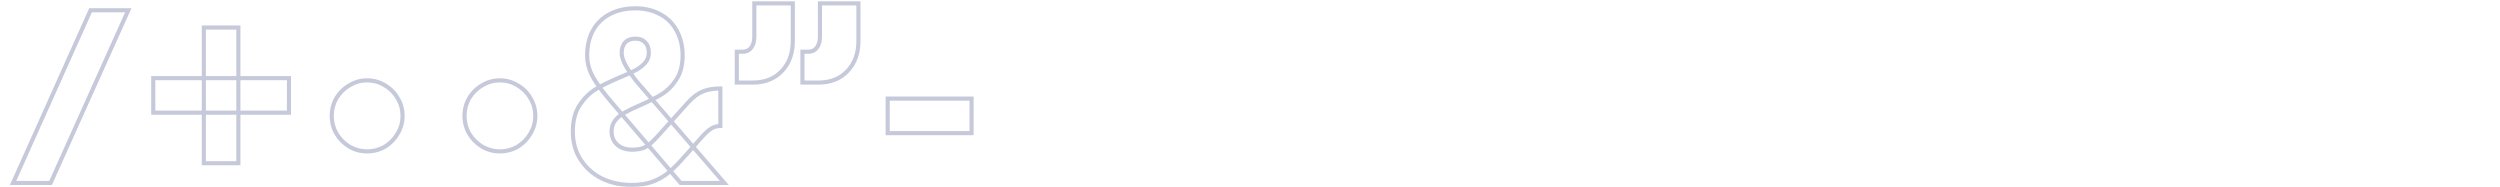 <svg width="1216" height="91" viewBox="0 0 1216 91" fill="none" xmlns="http://www.w3.org/2000/svg">
    <mask id="path-1-outside-1_1542_22324" maskUnits="userSpaceOnUse" x="4" y="0" width="470" height="91" fill="black">
        <rect fill="white" x="4" width="470" height="91"/>
        <path d="M44.04 5H62.4L24.6 89H6.36L44.04 5ZM99.149 13.4H115.949V79.4H99.149V13.4ZM74.549 38H140.549V54.8H74.549V38ZM178.527 73.64C175.487 73.64 172.647 72.88 170.007 71.36C167.367 69.76 165.247 67.64 163.647 65C162.127 62.36 161.367 59.48 161.367 56.36C161.367 53.24 162.127 50.36 163.647 47.72C165.247 45.08 167.367 43 170.007 41.48C172.647 39.88 175.487 39.08 178.527 39.08C181.647 39.08 184.527 39.88 187.167 41.48C189.807 43 191.887 45.08 193.407 47.72C195.007 50.36 195.807 53.24 195.807 56.36C195.807 59.48 195.007 62.36 193.407 65C191.887 67.64 189.807 69.76 187.167 71.36C184.527 72.88 181.647 73.64 178.527 73.64ZM243.098 73.64C240.058 73.64 237.218 72.88 234.578 71.36C231.938 69.76 229.818 67.64 228.218 65C226.698 62.36 225.938 59.48 225.938 56.36C225.938 53.24 226.698 50.36 228.218 47.72C229.818 45.08 231.938 43 234.578 41.48C237.218 39.88 240.058 39.08 243.098 39.08C246.218 39.08 249.098 39.88 251.738 41.48C254.378 43 256.458 45.08 257.978 47.72C259.578 50.36 260.378 53.24 260.378 56.36C260.378 59.48 259.578 62.36 257.978 65C256.458 67.64 254.378 69.76 251.738 71.36C249.098 72.88 246.218 73.64 243.098 73.64ZM307.188 89.96C301.908 89.96 297.108 88.92 292.788 86.84C288.468 84.68 285.028 81.64 282.468 77.72C279.908 73.8 278.628 69.2 278.628 63.92C278.628 58.72 279.748 54.44 281.988 51.08C284.228 47.72 286.868 45.12 289.908 43.28C293.028 41.44 296.988 39.52 301.788 37.52C305.068 36.16 307.588 35 309.348 34.04C311.108 33.08 312.588 31.92 313.788 30.56C314.988 29.2 315.588 27.56 315.588 25.64C315.588 23.48 314.988 21.8 313.788 20.6C312.668 19.4 311.068 18.8 308.988 18.8C307.628 18.8 306.428 19.08 305.388 19.64C304.348 20.2 303.588 21.04 303.108 22.16C302.628 23.2 302.388 24.44 302.388 25.88C302.388 27.64 303.148 29.84 304.668 32.48C306.268 35.12 307.988 37.56 309.828 39.8L310.548 40.64L352.308 89H331.068L298.308 50.72C293.988 45.76 290.788 41.52 288.708 38C286.628 34.4 285.588 30.72 285.588 26.96C285.588 22.4 286.508 18.4 288.348 14.96C290.268 11.44 292.988 8.76 296.508 6.92C300.108 5 304.268 4.04 308.988 4.04C313.628 4.04 317.668 5 321.108 6.92C324.628 8.76 327.308 11.44 329.148 14.96C331.068 18.4 332.028 22.4 332.028 26.96C332.028 31.68 331.028 35.56 329.028 38.6C327.108 41.64 324.748 44.04 321.948 45.8C319.228 47.48 315.668 49.28 311.268 51.2C308.148 52.56 305.668 53.76 303.828 54.8C301.988 55.76 300.468 57 299.268 58.52C298.068 60.04 297.468 61.84 297.468 63.92C297.468 66.56 298.388 68.72 300.228 70.4C302.068 72 304.468 72.8 307.428 72.8C309.908 72.8 311.948 72.44 313.548 71.72C315.148 70.92 316.828 69.56 318.588 67.64C319.628 66.6 320.668 65.48 321.708 64.28L334.668 49.88C336.988 47.32 339.308 45.56 341.628 44.6C343.948 43.56 346.868 43.04 350.388 43.04V61.28C348.468 61.28 346.708 61.88 345.108 63.08C343.588 64.28 341.988 65.88 340.308 67.88L339.348 68.96L334.788 74.12C334.548 74.44 334.348 74.68 334.188 74.84C334.028 75 333.788 75.24 333.468 75.56C330.428 79.08 327.708 81.84 325.308 83.84C322.988 85.76 320.348 87.28 317.388 88.4C314.508 89.44 311.108 89.96 307.188 89.96ZM393.06 25.16C394.9 25.16 396.3 24.52 397.26 23.24C398.3 21.88 398.82 20.12 398.82 17.96V1.64H417.54V20C417.54 26 415.74 30.88 412.14 34.64C408.62 38.32 403.94 40.16 398.1 40.16H390.3V25.16H393.06ZM361.14 25.16C362.98 25.16 364.38 24.52 365.34 23.24C366.38 21.88 366.9 20.12 366.9 17.96V1.64H385.62V20C385.62 26 383.82 30.88 380.22 34.64C376.7 38.32 372.02 40.16 366.18 40.16H358.38V25.16H361.14ZM431.774 47.96H472.574V64.76H431.774V47.96Z"/>
    </mask>
    <path d="M44.04 5V4H43.393L43.128 4.591L44.04 5ZM62.4 5L63.312 5.41L63.947 4H62.4V5ZM24.6 89V90H25.247L25.512 89.41L24.6 89ZM6.36 89L5.448 88.591L4.815 90H6.36V89ZM44.04 6H62.4V4H44.04V6ZM61.488 4.59L23.688 88.59L25.512 89.41L63.312 5.41L61.488 4.59ZM24.6 88H6.36V90H24.6V88ZM7.272 89.409L44.952 5.409L43.128 4.591L5.448 88.591L7.272 89.409ZM99.149 13.4V12.4H98.149V13.4H99.149ZM115.949 13.4H116.949V12.4H115.949V13.4ZM115.949 79.4V80.4H116.949V79.4H115.949ZM99.149 79.4H98.149V80.4H99.149V79.4ZM74.549 38V37H73.549V38H74.549ZM140.549 38H141.549V37H140.549V38ZM140.549 54.8V55.8H141.549V54.8H140.549ZM74.549 54.8H73.549V55.8H74.549V54.8ZM99.149 14.4H115.949V12.4H99.149V14.4ZM114.949 13.4V79.4H116.949V13.4H114.949ZM115.949 78.4H99.149V80.4H115.949V78.4ZM100.149 79.4V13.4H98.149V79.4H100.149ZM74.549 39H140.549V37H74.549V39ZM139.549 38V54.8H141.549V38H139.549ZM140.549 53.8H74.549V55.8H140.549V53.8ZM75.549 54.8V38H73.549V54.8H75.549ZM170.007 71.36L169.489 72.215L169.498 72.221L169.508 72.227L170.007 71.36ZM163.647 65L162.781 65.499L162.786 65.509L162.792 65.518L163.647 65ZM163.647 47.72L162.792 47.202L162.786 47.211L162.781 47.221L163.647 47.72ZM170.007 41.48L170.506 42.347L170.516 42.341L170.525 42.335L170.007 41.48ZM187.167 41.48L186.649 42.335L186.658 42.341L186.668 42.347L187.167 41.48ZM193.407 47.72L192.541 48.219L192.546 48.229L192.552 48.238L193.407 47.72ZM193.407 65L192.552 64.482L192.546 64.491L192.541 64.501L193.407 65ZM187.167 71.36L187.666 72.227L187.676 72.221L187.685 72.215L187.167 71.36ZM178.527 72.64C175.663 72.64 172.995 71.926 170.506 70.493L169.508 72.227C172.3 73.834 175.312 74.64 178.527 74.64V72.64ZM170.525 70.505C168.023 68.988 166.019 66.984 164.502 64.482L162.792 65.518C164.476 68.296 166.711 70.532 169.489 72.215L170.525 70.505ZM164.514 64.501C163.083 62.017 162.367 59.309 162.367 56.36H160.367C160.367 59.651 161.171 62.703 162.781 65.499L164.514 64.501ZM162.367 56.36C162.367 53.411 163.083 50.703 164.514 48.219L162.781 47.221C161.171 50.017 160.367 53.069 160.367 56.36H162.367ZM164.502 48.238C166.016 45.741 168.014 43.781 170.506 42.347L169.508 40.613C166.72 42.219 164.478 44.419 162.792 47.202L164.502 48.238ZM170.525 42.335C173.012 40.828 175.673 40.08 178.527 40.08V38.08C175.301 38.08 172.283 38.932 169.489 40.625L170.525 42.335ZM178.527 40.08C181.466 40.08 184.167 40.831 186.649 42.335L187.685 40.625C184.887 38.929 181.828 38.08 178.527 38.08V40.08ZM186.668 42.347C189.155 43.779 191.109 45.732 192.541 48.219L194.274 47.221C192.666 44.428 190.459 42.221 187.666 40.613L186.668 42.347ZM192.552 48.238C194.056 50.72 194.807 53.421 194.807 56.36H196.807C196.807 53.059 195.958 50 194.262 47.202L192.552 48.238ZM194.807 56.36C194.807 59.299 194.056 62 192.552 64.482L194.262 65.518C195.958 62.72 196.807 59.661 196.807 56.36H194.807ZM192.541 64.501C191.106 66.993 189.147 68.991 186.649 70.505L187.685 72.215C190.468 70.529 192.668 68.287 194.274 65.499L192.541 64.501ZM186.668 70.493C184.184 71.924 181.476 72.64 178.527 72.64V74.64C181.818 74.64 184.871 73.836 187.666 72.227L186.668 70.493ZM234.577 71.36L234.059 72.215L234.069 72.221L234.079 72.227L234.577 71.36ZM228.217 65L227.351 65.499L227.356 65.509L227.362 65.518L228.217 65ZM228.217 47.72L227.362 47.202L227.356 47.211L227.351 47.221L228.217 47.72ZM234.577 41.48L235.076 42.347L235.086 42.341L235.096 42.335L234.577 41.48ZM251.738 41.48L251.219 42.335L251.229 42.341L251.239 42.347L251.738 41.48ZM257.978 47.72L257.111 48.219L257.116 48.229L257.122 48.238L257.978 47.72ZM257.978 65L257.122 64.482L257.116 64.491L257.111 64.501L257.978 65ZM251.738 71.36L252.236 72.227L252.246 72.221L252.256 72.215L251.738 71.36ZM243.098 72.64C240.233 72.64 237.565 71.926 235.076 70.493L234.079 72.227C236.87 73.834 239.882 74.64 243.098 74.64V72.64ZM235.096 70.505C232.594 68.988 230.589 66.984 229.073 64.482L227.362 65.518C229.046 68.296 231.281 70.532 234.059 72.215L235.096 70.505ZM229.084 64.501C227.654 62.017 226.938 59.309 226.938 56.36H224.938C224.938 59.651 225.741 62.703 227.351 65.499L229.084 64.501ZM226.938 56.36C226.938 53.411 227.654 50.703 229.084 48.219L227.351 47.221C225.741 50.017 224.938 53.069 224.938 56.36H226.938ZM229.073 48.238C230.586 45.741 232.585 43.781 235.076 42.347L234.079 40.613C231.29 42.219 229.049 44.419 227.362 47.202L229.073 48.238ZM235.096 42.335C237.582 40.828 240.243 40.08 243.098 40.08V38.08C239.872 38.08 236.853 38.932 234.059 40.625L235.096 42.335ZM243.098 40.08C246.037 40.08 248.737 40.831 251.219 42.335L252.256 40.625C249.458 38.929 246.398 38.08 243.098 38.08V40.08ZM251.239 42.347C253.726 43.779 255.679 45.732 257.111 48.219L258.844 47.221C257.236 44.428 255.029 42.221 252.236 40.613L251.239 42.347ZM257.122 48.238C258.627 50.72 259.378 53.421 259.378 56.36H261.378C261.378 53.059 260.528 50 258.833 47.202L257.122 48.238ZM259.378 56.36C259.378 59.299 258.627 62 257.122 64.482L258.833 65.518C260.528 62.72 261.378 59.661 261.378 56.36H259.378ZM257.111 64.501C255.676 66.993 253.717 68.991 251.219 70.505L252.256 72.215C255.038 70.529 257.239 68.287 258.844 65.499L257.111 64.501ZM251.239 70.493C248.754 71.924 246.047 72.64 243.098 72.64V74.64C246.388 74.64 249.441 73.836 252.236 72.227L251.239 70.493ZM292.788 86.84L292.341 87.734L292.347 87.738L292.354 87.741L292.788 86.84ZM289.908 43.28L289.4 42.419L289.39 42.425L289.908 43.28ZM301.788 37.52L301.405 36.596L301.403 36.597L301.788 37.52ZM309.348 34.04L308.869 33.162V33.162L309.348 34.04ZM313.788 30.56L313.038 29.898L313.788 30.56ZM313.788 20.6L313.057 21.282L313.069 21.295L313.081 21.307L313.788 20.6ZM305.388 19.64L305.862 20.52V20.52L305.388 19.64ZM303.108 22.16L304.016 22.579L304.022 22.567L304.027 22.554L303.108 22.16ZM304.668 32.48L303.801 32.979L303.807 32.989L303.813 32.998L304.668 32.48ZM309.828 39.8L309.055 40.435L309.062 40.443L309.069 40.451L309.828 39.8ZM310.548 40.64L309.789 41.291L309.791 41.294L310.548 40.64ZM352.308 89V90H354.493L353.065 88.346L352.308 89ZM331.068 89L330.308 89.65L330.607 90H331.068V89ZM298.308 50.72L299.068 50.07L299.062 50.063L298.308 50.72ZM288.708 38L287.842 38.5L287.847 38.509L288.708 38ZM288.348 14.96L287.47 14.481L287.466 14.488L288.348 14.96ZM296.508 6.92L296.971 7.806L296.978 7.802L296.508 6.92ZM321.108 6.92L320.62 7.793L320.632 7.8L320.645 7.806L321.108 6.92ZM329.148 14.96L328.262 15.423L328.268 15.435L328.275 15.447L329.148 14.96ZM329.028 38.6L328.192 38.05L328.187 38.058L328.182 38.066L329.028 38.6ZM321.948 45.8L322.473 46.651L322.48 46.647L321.948 45.8ZM311.268 51.2L311.667 52.117L311.668 52.117L311.268 51.2ZM303.828 54.8L304.29 55.687L304.305 55.679L304.32 55.671L303.828 54.8ZM300.228 70.4L299.554 71.138L299.562 71.147L299.572 71.155L300.228 70.4ZM313.548 71.72L313.958 72.632L313.977 72.624L313.995 72.614L313.548 71.72ZM318.588 67.64L317.881 66.933L317.865 66.948L317.851 66.964L318.588 67.64ZM321.708 64.28L320.965 63.611L320.958 63.618L320.952 63.625L321.708 64.28ZM334.668 49.88L333.927 49.209L333.925 49.211L334.668 49.88ZM341.628 44.6L342.01 45.524L342.024 45.519L342.037 45.513L341.628 44.6ZM350.388 43.04H351.388V42.04H350.388V43.04ZM350.388 61.28V62.28H351.388V61.28H350.388ZM345.108 63.08L344.508 62.28L344.498 62.287L344.488 62.295L345.108 63.08ZM340.308 67.88L341.055 68.544L341.065 68.534L341.074 68.523L340.308 67.88ZM339.348 68.96L338.6 68.296L338.598 68.298L339.348 68.96ZM334.788 74.12L334.038 73.458L334.012 73.488L333.988 73.52L334.788 74.12ZM334.188 74.84L333.481 74.133L334.188 74.84ZM333.468 75.56L332.761 74.853L332.735 74.879L332.711 74.906L333.468 75.56ZM325.308 83.84L325.945 84.61L325.948 84.608L325.308 83.84ZM317.388 88.4L317.727 89.341L317.735 89.338L317.742 89.335L317.388 88.4ZM307.188 88.96C302.043 88.96 297.393 87.948 293.222 85.939L292.354 87.741C296.823 89.892 301.773 90.96 307.188 90.96V88.96ZM293.235 85.946C289.068 83.862 285.765 80.94 283.305 77.173L281.631 78.267C284.291 82.34 287.867 85.498 292.341 87.734L293.235 85.946ZM283.305 77.173C280.864 73.436 279.628 69.031 279.628 63.92H277.628C277.628 69.369 278.951 74.164 281.631 78.267L283.305 77.173ZM279.628 63.92C279.628 58.861 280.717 54.789 282.82 51.635L281.156 50.525C278.779 54.091 277.628 58.579 277.628 63.92H279.628ZM282.82 51.635C284.99 48.38 287.527 45.89 290.426 44.136L289.39 42.425C286.208 44.35 283.466 47.06 281.156 50.525L282.82 51.635ZM290.416 44.141C293.483 42.332 297.398 40.432 302.172 38.443L301.403 36.597C296.577 38.608 292.572 40.548 289.4 42.419L290.416 44.141ZM302.171 38.444C305.463 37.079 308.021 35.903 309.827 34.918L308.869 33.162C307.155 34.097 304.673 35.241 301.405 36.596L302.171 38.444ZM309.827 34.918C311.678 33.908 313.253 32.678 314.538 31.222L313.038 29.898C311.923 31.162 310.537 32.252 308.869 33.162L309.827 34.918ZM314.538 31.222C315.909 29.668 316.588 27.788 316.588 25.64H314.588C314.588 27.332 314.067 28.732 313.038 29.898L314.538 31.222ZM316.588 25.64C316.588 23.291 315.93 21.328 314.495 19.893L313.081 21.307C314.046 22.272 314.588 23.669 314.588 25.64H316.588ZM314.519 19.918C313.162 18.464 311.266 17.8 308.988 17.8V19.8C310.869 19.8 312.174 20.336 313.057 21.282L314.519 19.918ZM308.988 17.8C307.488 17.8 306.12 18.11 304.914 18.759L305.862 20.52C306.735 20.05 307.768 19.8 308.988 19.8V17.8ZM304.914 18.759C303.668 19.43 302.755 20.445 302.189 21.766L304.027 22.554C304.421 21.635 305.028 20.97 305.862 20.52L304.914 18.759ZM302.2 21.741C301.646 22.942 301.388 24.331 301.388 25.88H303.388C303.388 24.549 303.61 23.458 304.016 22.579L302.2 21.741ZM301.388 25.88C301.388 27.901 302.25 30.284 303.801 32.979L305.534 31.981C304.046 29.396 303.388 27.38 303.388 25.88H301.388ZM303.813 32.998C305.436 35.676 307.183 38.156 309.055 40.435L310.601 39.165C308.793 36.964 307.1 34.564 305.523 31.962L303.813 32.998ZM309.069 40.451L309.789 41.291L311.307 39.989L310.587 39.149L309.069 40.451ZM309.791 41.294L351.551 89.654L353.065 88.346L311.305 39.986L309.791 41.294ZM352.308 88H331.068V90H352.308V88ZM331.828 88.35L299.068 50.07L297.548 51.37L330.308 89.65L331.828 88.35ZM299.062 50.063C294.761 45.125 291.605 40.937 289.569 37.491L287.847 38.509C289.971 42.103 293.215 46.395 297.554 51.377L299.062 50.063ZM289.574 37.5C287.572 34.035 286.588 30.526 286.588 26.96H284.588C284.588 30.914 285.684 34.765 287.842 38.5L289.574 37.5ZM286.588 26.96C286.588 22.537 287.479 18.704 289.23 15.432L287.466 14.488C285.536 18.096 284.588 22.263 284.588 26.96H286.588ZM289.226 15.439C291.052 12.091 293.628 9.554 296.971 7.806L296.045 6.034C292.347 7.966 289.484 10.789 287.47 14.481L289.226 15.439ZM296.978 7.802C300.412 5.971 304.406 5.04 308.988 5.04V3.04C304.13 3.04 299.803 4.029 296.037 6.038L296.978 7.802ZM308.988 5.04C313.488 5.04 317.354 5.97 320.62 7.793L321.595 6.047C317.982 4.03 313.768 3.04 308.988 3.04V5.04ZM320.645 7.806C323.984 9.552 326.516 12.084 328.262 15.423L330.034 14.497C328.1 10.796 325.272 7.968 321.571 6.034L320.645 7.806ZM328.275 15.447C330.099 18.716 331.028 22.544 331.028 26.96H333.028C333.028 22.256 332.036 18.084 330.021 14.473L328.275 15.447ZM331.028 26.96C331.028 31.542 330.057 35.216 328.192 38.05L329.863 39.15C331.998 35.904 333.028 31.818 333.028 26.96H331.028ZM328.182 38.066C326.335 40.991 324.078 43.28 321.416 44.953L322.48 46.647C325.417 44.8 327.881 42.289 329.873 39.134L328.182 38.066ZM321.422 44.949C318.757 46.595 315.244 48.374 310.868 50.283L311.668 52.117C316.092 50.186 319.698 48.365 322.473 46.651L321.422 44.949ZM310.868 50.283C307.733 51.65 305.218 52.865 303.336 53.929L304.32 55.671C306.117 54.654 308.562 53.47 311.667 52.117L310.868 50.283ZM303.365 53.913C301.409 54.934 299.776 56.262 298.483 57.9L300.053 59.14C301.159 57.738 302.566 56.586 304.29 55.687L303.365 53.913ZM298.483 57.9C297.133 59.61 296.468 61.633 296.468 63.92H298.468C298.468 62.047 299.003 60.47 300.053 59.14L298.483 57.9ZM296.468 63.92C296.468 66.822 297.492 69.257 299.554 71.138L300.902 69.662C299.283 68.183 298.468 66.298 298.468 63.92H296.468ZM299.572 71.155C301.631 72.945 304.281 73.8 307.428 73.8V71.8C304.655 71.8 302.505 71.055 300.884 69.645L299.572 71.155ZM307.428 73.8C309.995 73.8 312.187 73.429 313.958 72.632L313.137 70.808C311.708 71.451 309.821 71.8 307.428 71.8V73.8ZM313.995 72.614C315.742 71.741 317.517 70.288 319.325 68.316L317.851 66.964C316.139 68.832 314.554 70.099 313.101 70.826L313.995 72.614ZM319.295 68.347C320.353 67.289 321.409 66.151 322.464 64.935L320.952 63.625C319.926 64.808 318.903 65.911 317.881 66.933L319.295 68.347ZM322.451 64.949L335.411 50.549L333.925 49.211L320.965 63.611L322.451 64.949ZM335.409 50.551C337.665 48.062 339.868 46.41 342.01 45.524L341.245 43.676C338.747 44.71 336.311 46.578 333.927 49.209L335.409 50.551ZM342.037 45.513C344.189 44.548 346.958 44.04 350.388 44.04V42.04C346.778 42.04 343.707 42.572 341.219 43.688L342.037 45.513ZM349.388 43.04V61.28H351.388V43.04H349.388ZM350.388 60.28C348.242 60.28 346.273 60.956 344.508 62.28L345.708 63.88C347.142 62.804 348.694 62.28 350.388 62.28V60.28ZM344.488 62.295C342.9 63.549 341.252 65.201 339.542 67.237L341.074 68.523C342.724 66.558 344.276 65.011 345.727 63.865L344.488 62.295ZM339.56 67.216L338.6 68.296L340.095 69.624L341.055 68.544L339.56 67.216ZM338.598 68.298L334.038 73.458L335.537 74.782L340.097 69.622L338.598 68.298ZM333.988 73.52C333.758 73.826 333.591 74.022 333.481 74.133L334.895 75.547C335.104 75.338 335.337 75.054 335.588 74.72L333.988 73.52ZM333.481 74.133C333.321 74.293 333.081 74.533 332.761 74.853L334.175 76.267C334.495 75.947 334.735 75.707 334.895 75.547L333.481 74.133ZM332.711 74.906C329.691 78.403 327.011 81.119 324.668 83.072L325.948 84.608C328.405 82.561 331.164 79.757 334.225 76.214L332.711 74.906ZM324.67 83.07C322.439 84.916 319.896 86.382 317.034 87.465L317.742 89.335C320.799 88.178 323.536 86.604 325.945 84.61L324.67 83.07ZM317.048 87.459C314.303 88.451 311.023 88.96 307.188 88.96V90.96C311.193 90.96 314.713 90.429 317.727 89.341L317.048 87.459ZM397.26 23.24L396.466 22.633L396.46 22.64L397.26 23.24ZM398.82 1.64V0.64H397.82V1.64H398.82ZM417.54 1.64H418.54V0.64H417.54V1.64ZM412.14 34.64L411.418 33.948L411.417 33.949L412.14 34.64ZM390.3 40.16H389.3V41.16H390.3V40.16ZM390.3 25.16V24.16H389.3V25.16H390.3ZM365.34 23.24L364.546 22.633L364.54 22.64L365.34 23.24ZM366.9 1.64V0.64H365.9V1.64H366.9ZM385.62 1.64H386.62V0.64H385.62V1.64ZM380.22 34.64L379.498 33.948L379.497 33.949L380.22 34.64ZM358.38 40.16H357.38V41.16H358.38V40.16ZM358.38 25.16V24.16H357.38V25.16H358.38ZM393.06 26.16C395.161 26.16 396.881 25.412 398.06 23.84L396.46 22.64C395.719 23.628 394.639 24.16 393.06 24.16V26.16ZM398.054 23.847C399.259 22.272 399.82 20.281 399.82 17.96H397.82C397.82 19.959 397.341 21.488 396.466 22.633L398.054 23.847ZM399.82 17.96V1.64H397.82V17.96H399.82ZM398.82 2.64H417.54V0.64H398.82V2.64ZM416.54 1.64V20H418.54V1.64H416.54ZM416.54 20C416.54 25.785 414.812 30.403 411.418 33.948L412.862 35.332C416.668 31.357 418.54 26.215 418.54 20H416.54ZM411.417 33.949C408.114 37.402 403.711 39.16 398.1 39.16V41.16C404.169 41.16 409.126 39.238 412.863 35.331L411.417 33.949ZM398.1 39.16H390.3V41.16H398.1V39.16ZM391.3 40.16V25.16H389.3V40.16H391.3ZM390.3 26.16H393.06V24.16H390.3V26.16ZM361.14 26.16C363.241 26.16 364.961 25.412 366.14 23.84L364.54 22.64C363.799 23.628 362.719 24.16 361.14 24.16V26.16ZM366.134 23.847C367.339 22.272 367.9 20.281 367.9 17.96H365.9C365.9 19.959 365.421 21.488 364.546 22.633L366.134 23.847ZM367.9 17.96V1.64H365.9V17.96H367.9ZM366.9 2.64H385.62V0.64H366.9V2.64ZM384.62 1.64V20H386.62V1.64H384.62ZM384.62 20C384.62 25.785 382.892 30.403 379.498 33.948L380.942 35.332C384.748 31.357 386.62 26.215 386.62 20H384.62ZM379.497 33.949C376.194 37.402 371.791 39.16 366.18 39.16V41.16C372.249 41.16 377.206 39.238 380.943 35.331L379.497 33.949ZM366.18 39.16H358.38V41.16H366.18V39.16ZM359.38 40.16V25.16H357.38V40.16H359.38ZM358.38 26.16H361.14V24.16H358.38V26.16ZM431.774 47.96V46.96H430.774V47.96H431.774ZM472.574 47.96H473.574V46.96H472.574V47.96ZM472.574 64.76V65.76H473.574V64.76H472.574ZM431.774 64.76H430.774V65.76H431.774V64.76ZM431.774 48.96H472.574V46.96H431.774V48.96ZM471.574 47.96V64.76H473.574V47.96H471.574ZM472.574 63.76H431.774V65.76H472.574V63.76ZM432.774 64.76V47.96H430.774V64.76H432.774Z" fill="#C5C9DA" mask="url(#path-1-outside-1_1542_22324)"/>
</svg>
